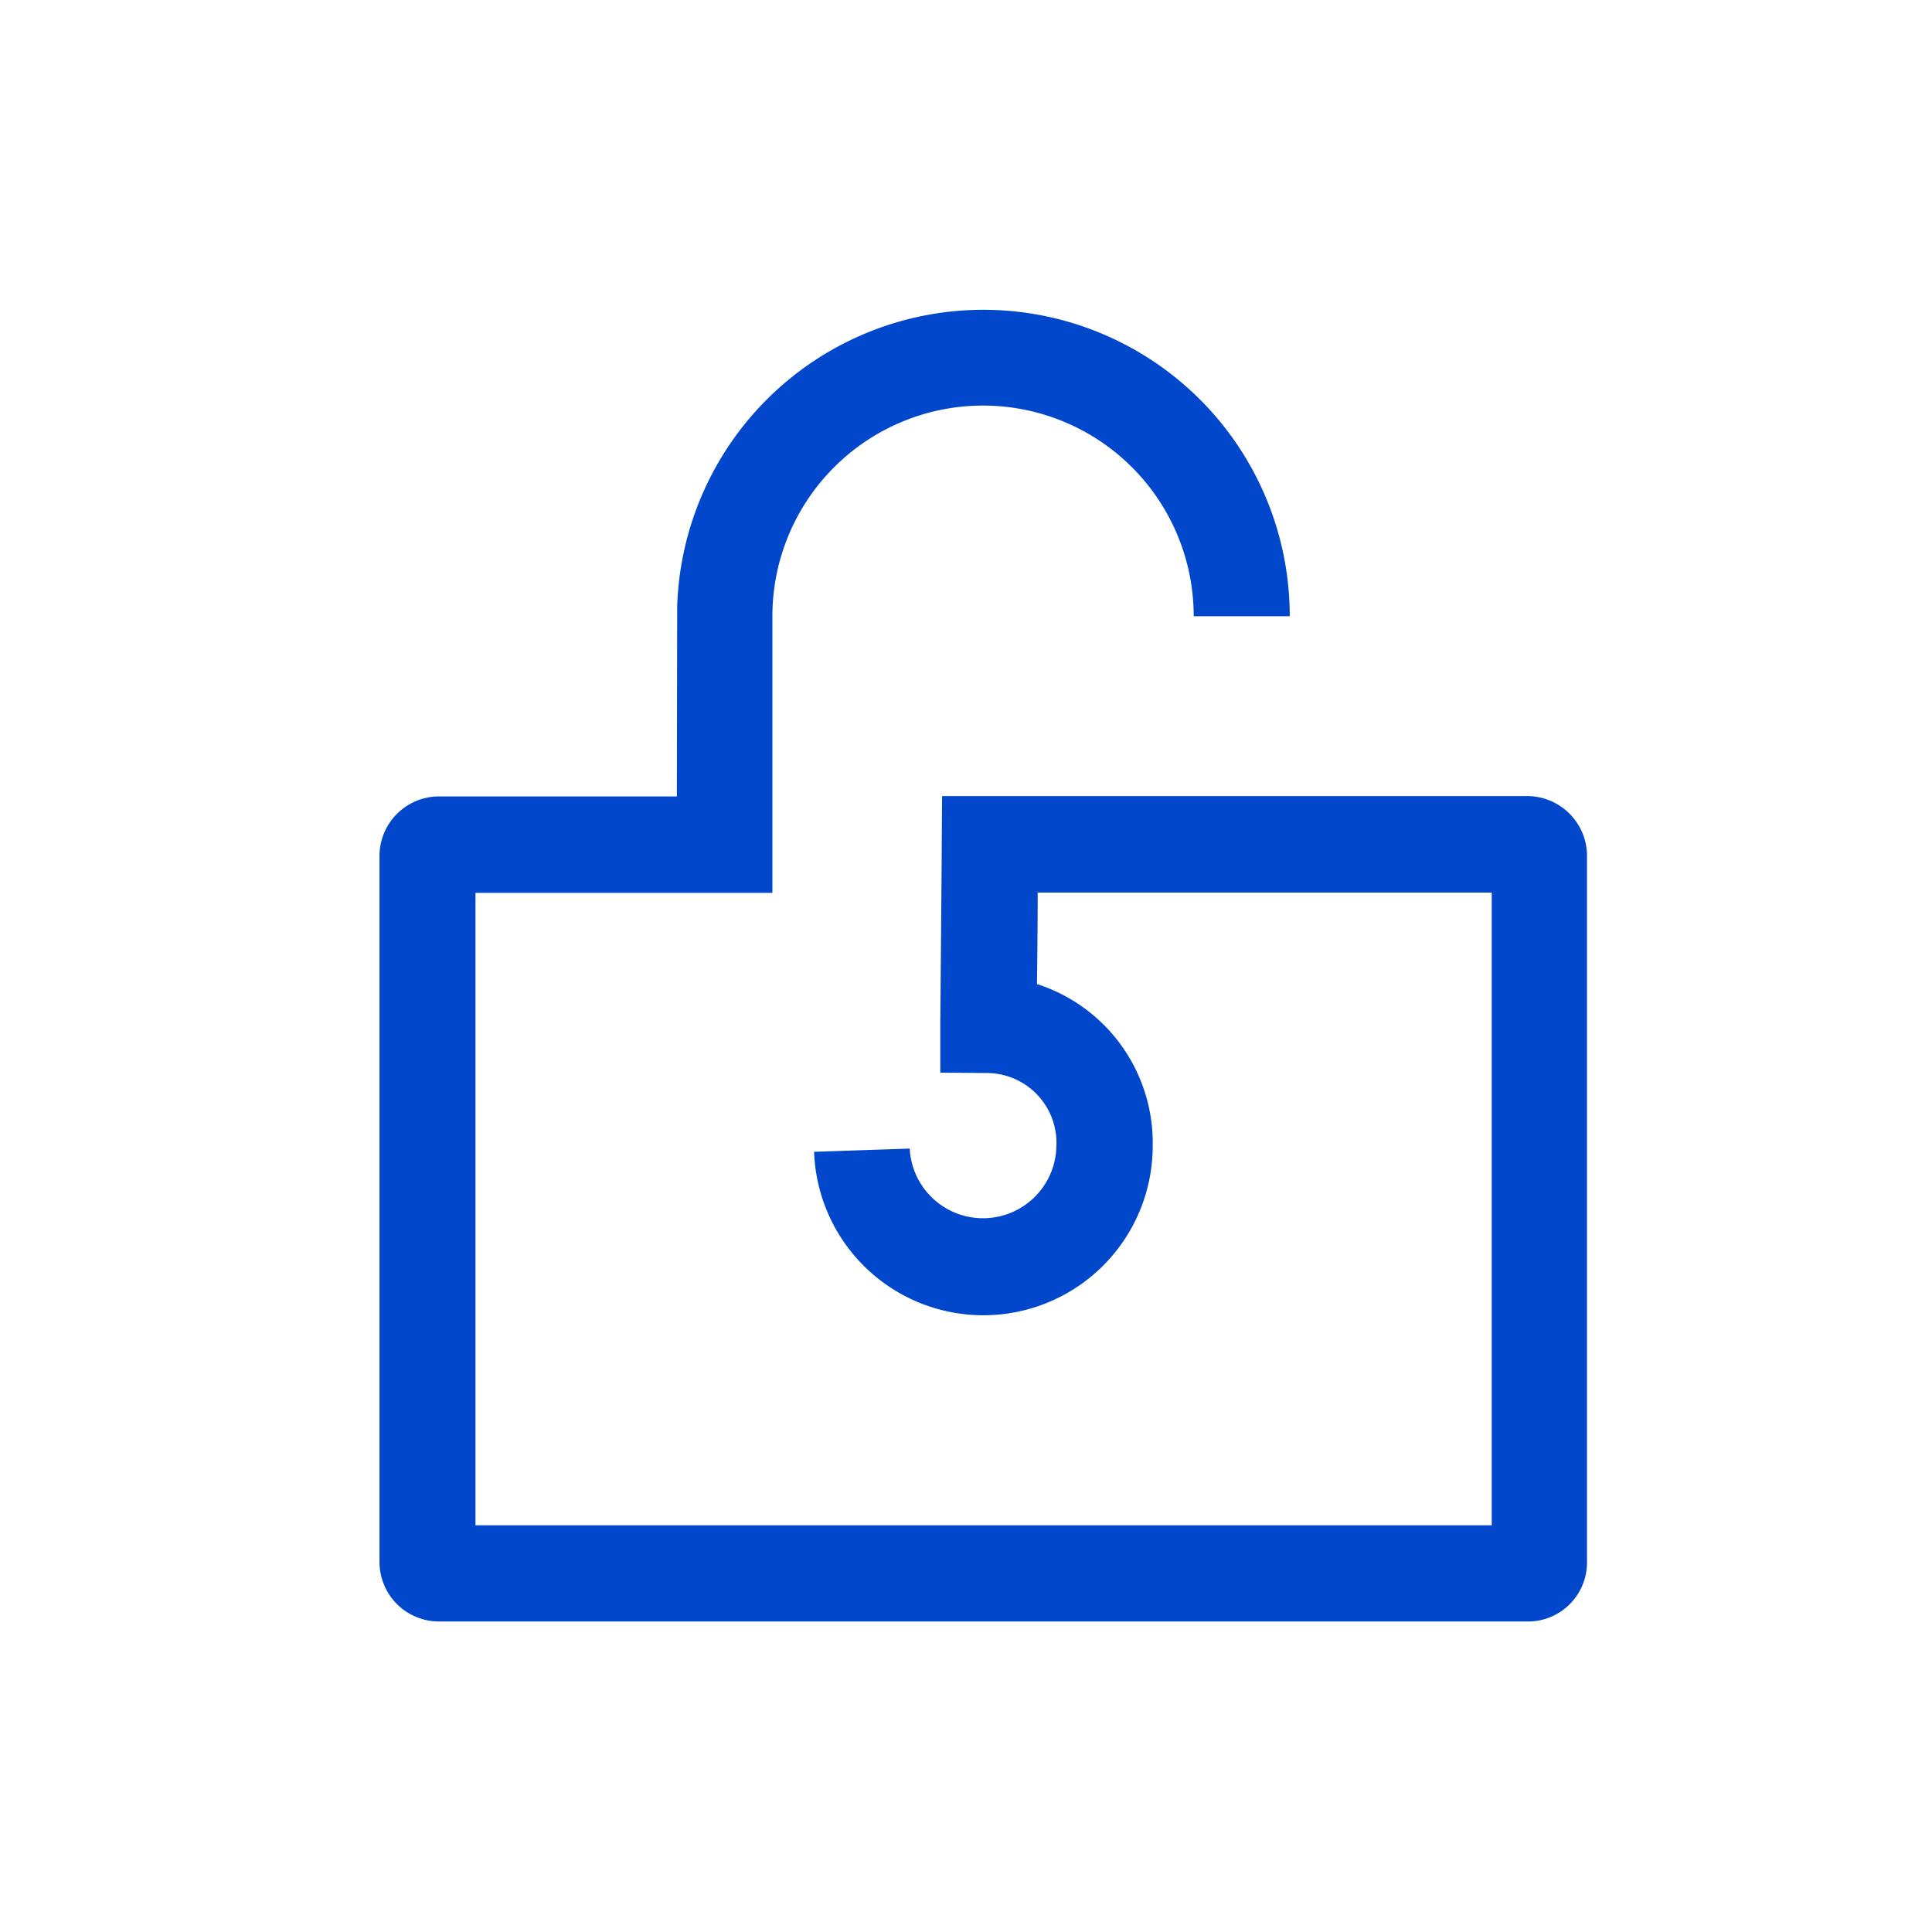 <svg xmlns="http://www.w3.org/2000/svg" width="56" height="56" viewBox="0 0 56 56">
  <g id="Grupo_21772" data-name="Grupo 21772" transform="translate(3167 -6810)">
    <rect id="Rectángulo_19462" data-name="Rectángulo 19462" width="56" height="56" transform="translate(-3167 6810)" fill="#fff"/>
    <g id="Symbols" transform="translate(-3156 6819)">
      <path id="no_minumum_contract_period-copy" d="M33.291,38.446H1.719A1.726,1.726,0,0,1,0,36.717V16.26a1.726,1.726,0,0,1,1.719-1.729h6.9l.01-5.523a8.88,8.88,0,0,1,17.755.3H23.6a6.106,6.106,0,0,0-12.212,0v8.017H2.782V35.658H32.239V17.318H19.078c0,.828-.01,1.855-.021,2.651a4.838,4.838,0,0,1,3.355,4.695,4.909,4.909,0,0,1-9.815.168l2.772-.094a2.127,2.127,0,0,0,4.251-.073,2.024,2.024,0,0,0-1.99-2.117l-1.375-.01V21.144c0-.147.042-4.716.042-5.24l.01-1.383H33.27A1.735,1.735,0,0,1,35,16.249V36.717A1.711,1.711,0,0,1,33.291,38.446Z" transform="translate(0 -0.446)" fill="#0047cc"/>
    </g>
  </g>
</svg>
